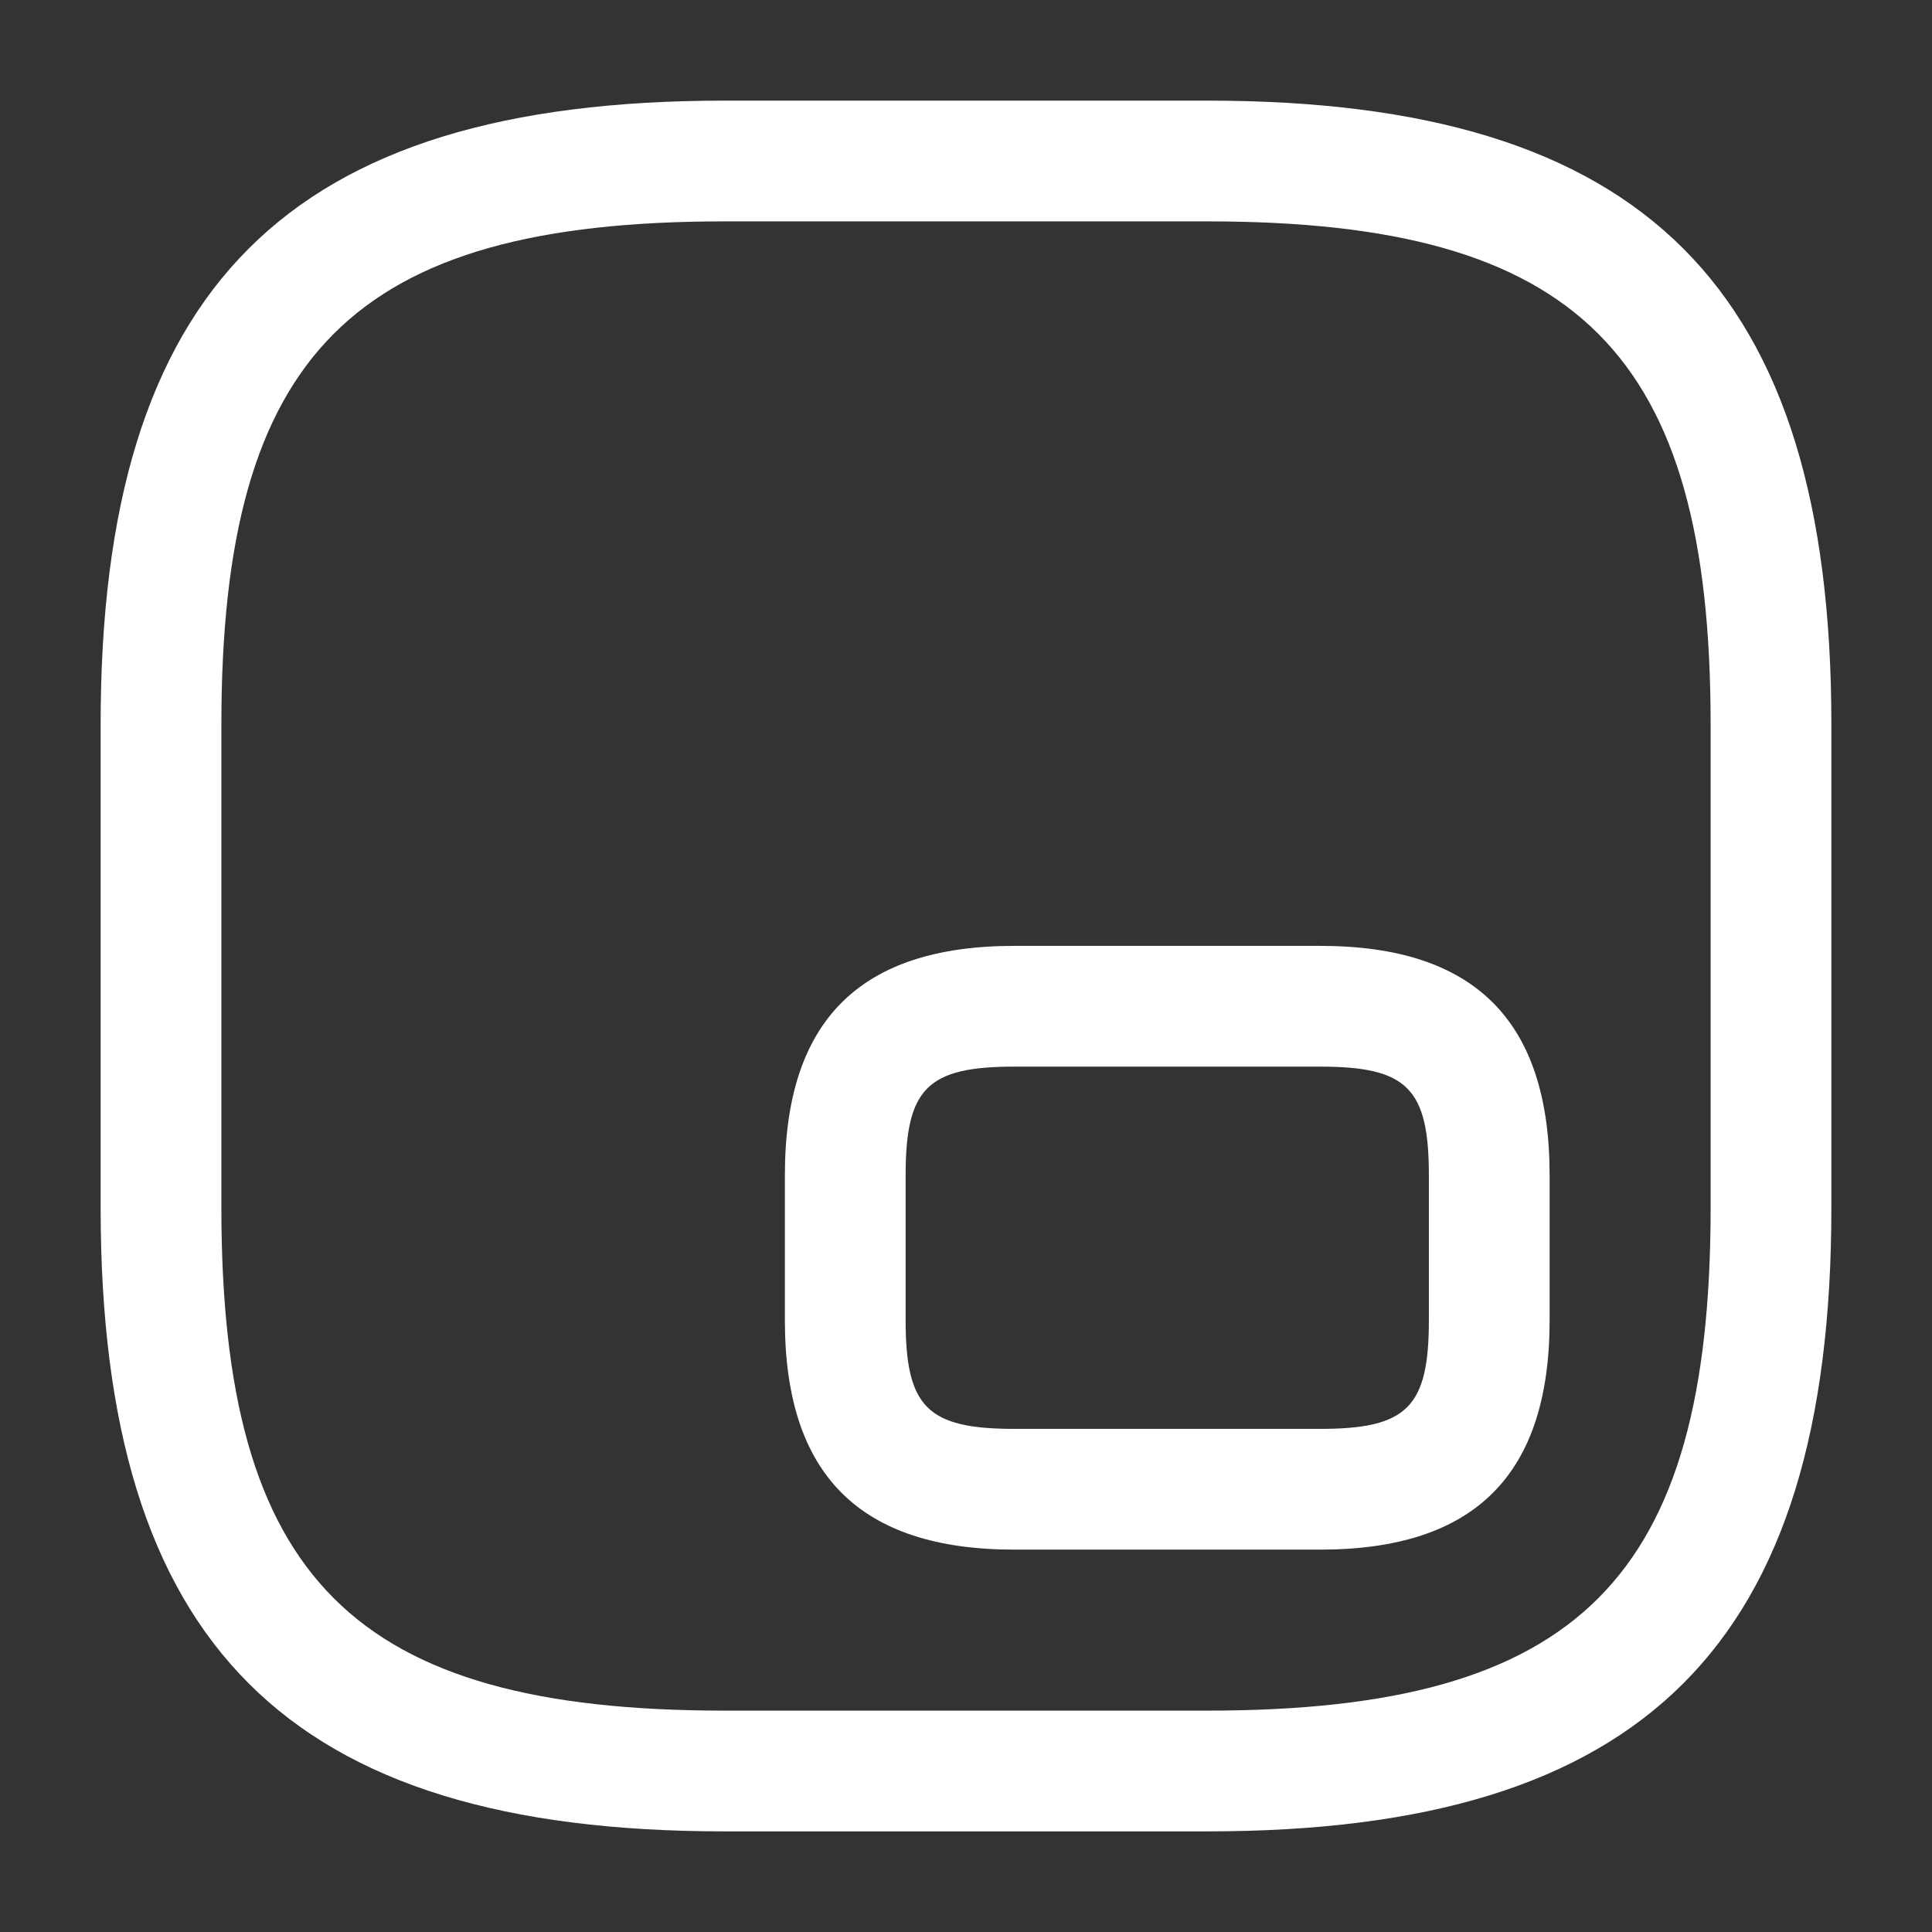 <svg width="24" height="24" viewBox="0 0 24 24" fill="none" xmlns="http://www.w3.org/2000/svg">
<rect x="0" y="0" width="24" height="24" fill="#333333" stroke="none"/>
<path d="M15 22.75H9C3.57 22.75 1.25 20.43 1.25 15V9C1.25 3.57 3.57 1.25 9 1.25H15C20.43 1.25 22.75 3.57 22.75 9V15C22.75 20.43 20.43 22.75 15 22.75ZM9 2.75C4.39 2.75 2.75 4.39 2.75 9V15C2.75 19.61 4.39 21.25 9 21.25H15C19.61 21.25 21.25 19.61 21.25 15V9C21.25 4.39 19.61 2.75 15 2.75H9Z" fill="white"/>
<path d="M16.4 19.25H12.6C10.68 19.25 9.75 18.32 9.75 16.4V14.6C9.75 12.68 10.68 11.75 12.6 11.75H16.4C18.32 11.75 19.25 12.68 19.25 14.6V16.4C19.25 18.32 18.32 19.25 16.4 19.25ZM12.6 13.25C11.52 13.25 11.25 13.52 11.25 14.6V16.4C11.25 17.48 11.52 17.75 12.6 17.75H16.4C17.48 17.75 17.75 17.48 17.75 16.4V14.6C17.75 13.52 17.48 13.25 16.4 13.25H12.6Z" fill="white"/>
</svg>
